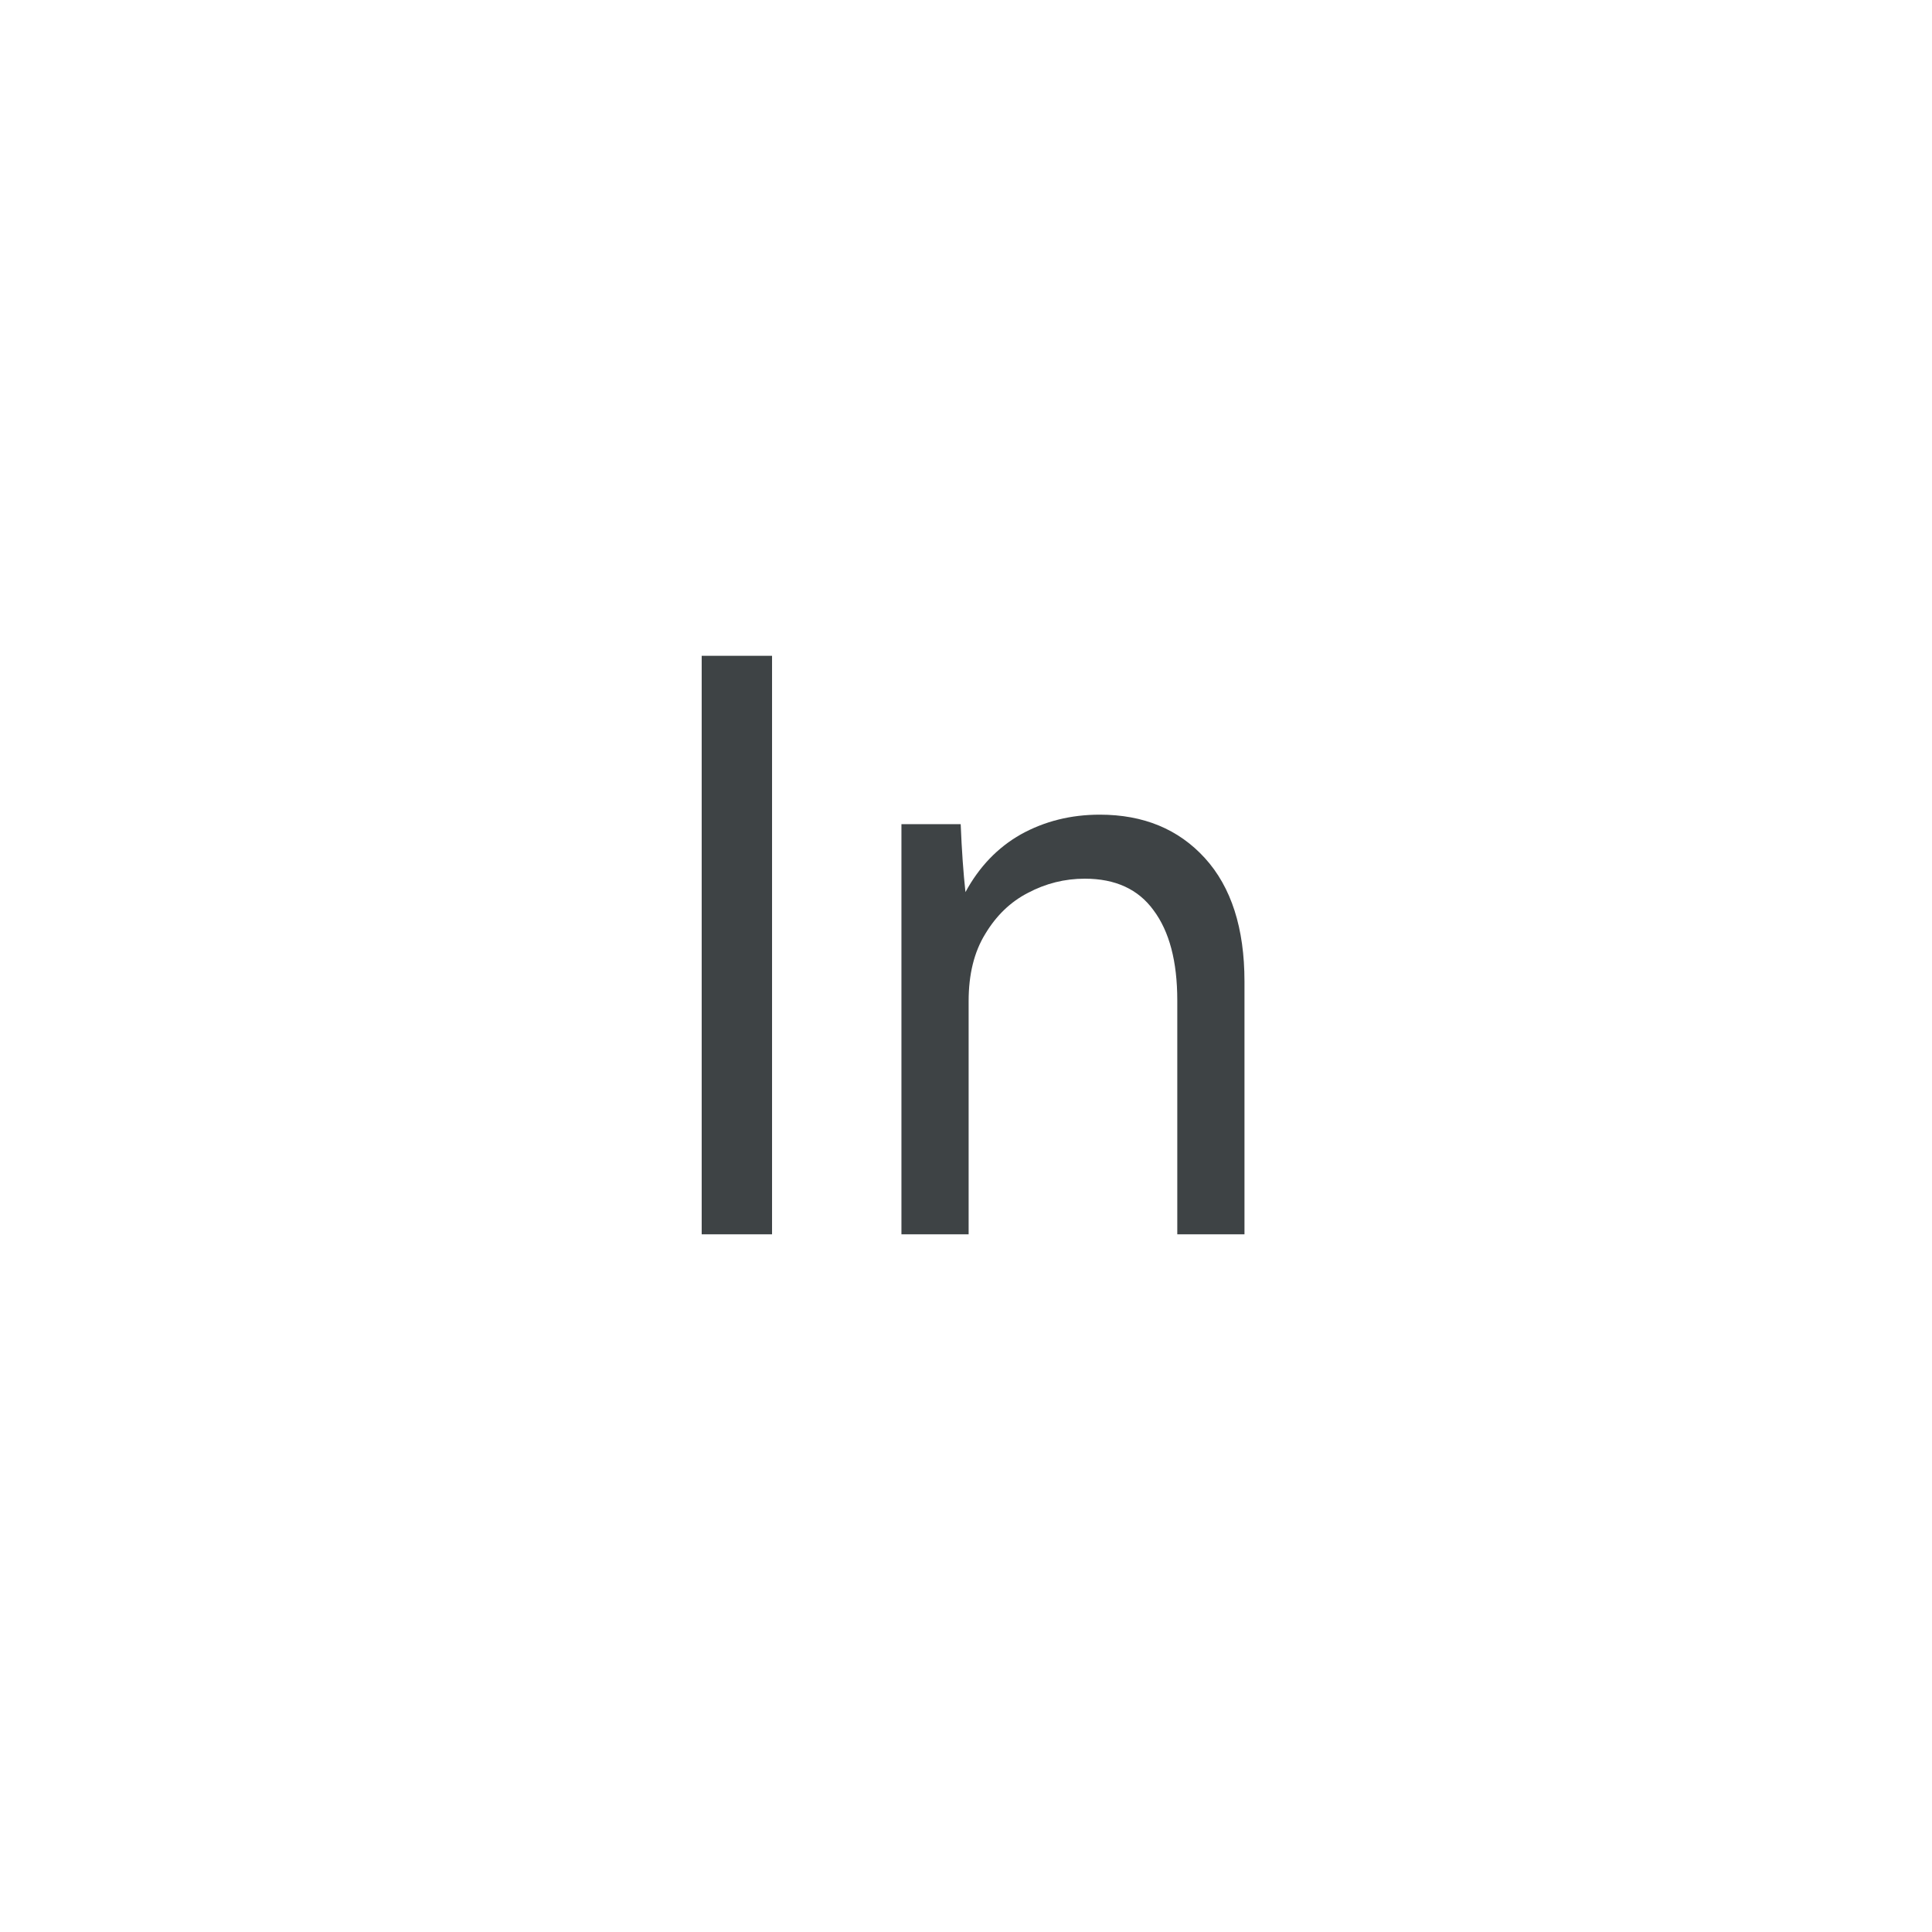 <svg width="36" height="36" viewBox="0 0 36 36" fill="none" xmlns="http://www.w3.org/2000/svg">
<path d="M14.386 23H13.075V12.22H14.386V23ZM20.493 15.18C21.308 15.18 21.961 15.45 22.452 15.99C22.943 16.53 23.189 17.296 23.189 18.287V23H21.937V18.641C21.937 17.914 21.789 17.355 21.495 16.962C21.21 16.569 20.783 16.373 20.214 16.373C19.84 16.373 19.487 16.461 19.153 16.638C18.829 16.805 18.564 17.06 18.358 17.404C18.152 17.738 18.049 18.155 18.049 18.655V23H16.797V15.357H17.901C17.921 15.848 17.951 16.27 17.99 16.623C18.245 16.152 18.589 15.793 19.021 15.548C19.462 15.303 19.953 15.18 20.493 15.18Z" fill="#3E4345"/>
</svg>
